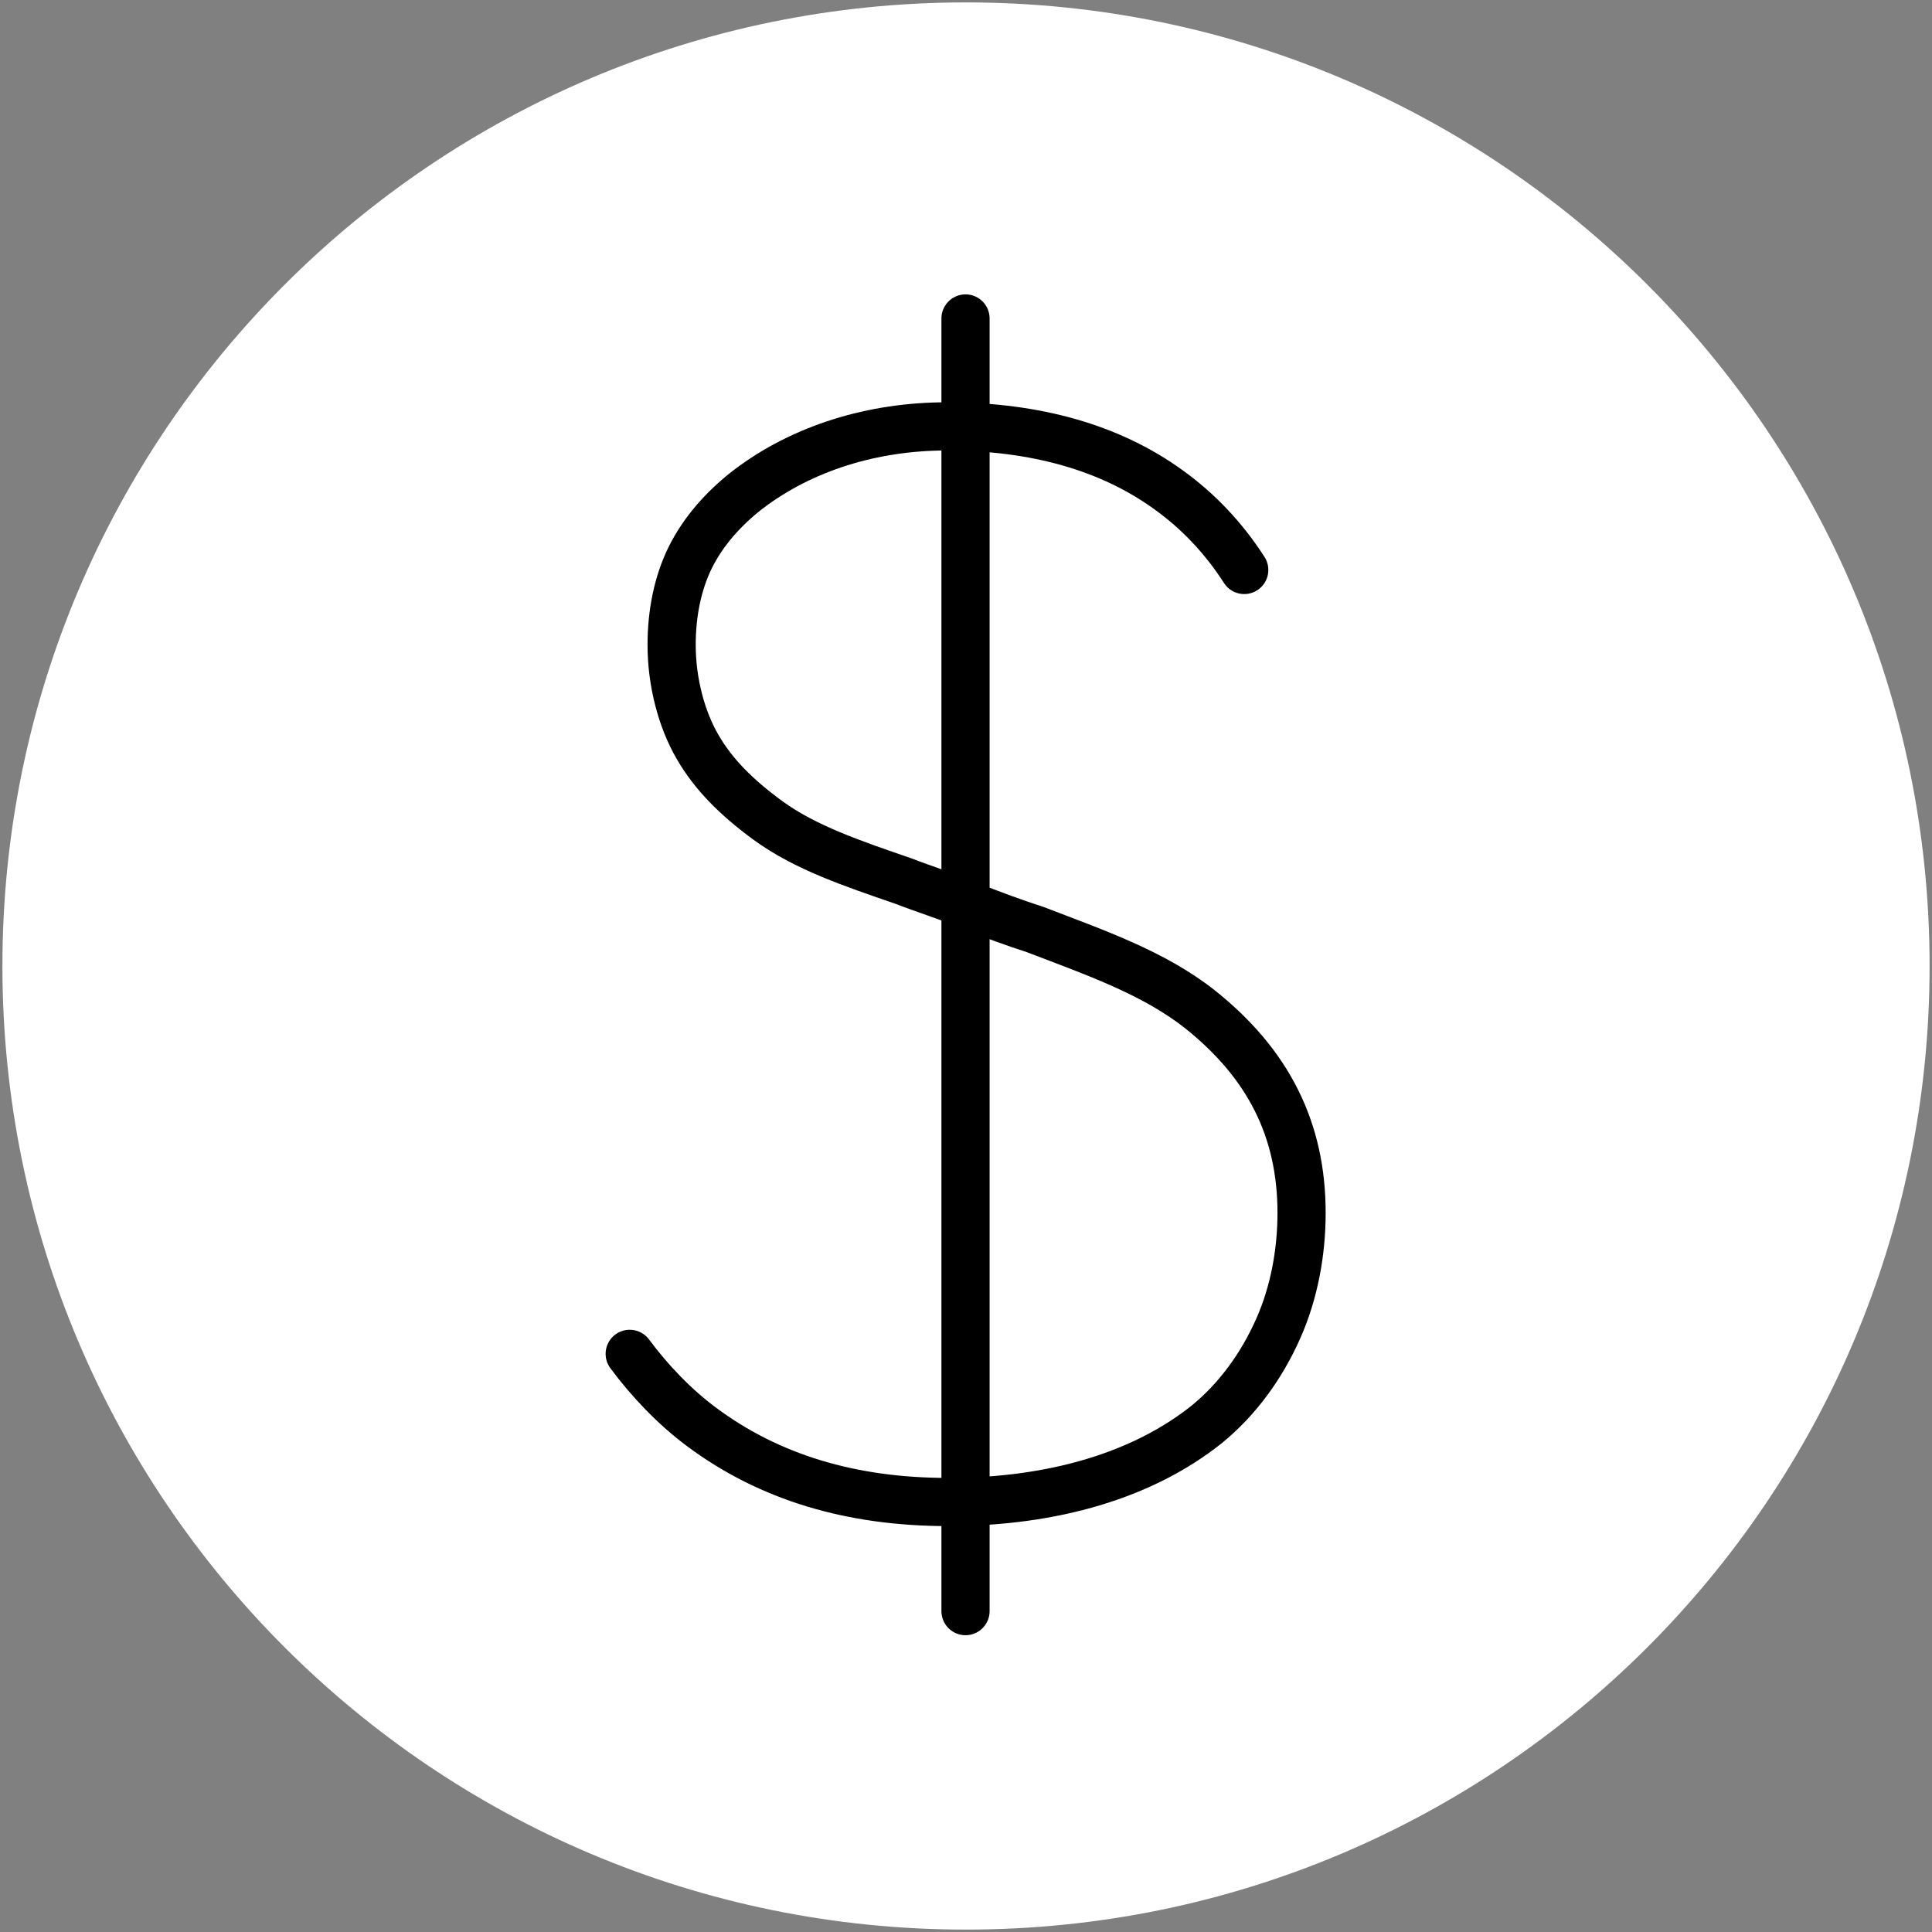 <?xml version="1.0" encoding="UTF-8"?><svg id="Livello_1" xmlns="http://www.w3.org/2000/svg" xmlns:xlink="http://www.w3.org/1999/xlink" viewBox="0 0 80.2 80.2"><rect x="0" y="0" width="80.2" height="80.2" fill="#808080" stroke="none"/><defs><style>.cls-1,.cls-2{fill:none;}.cls-2{stroke:#000;stroke-linecap:round;stroke-linejoin:round;stroke-width:2px;}.cls-3{clip-path:url(#clippath-1);}.cls-4{clip-path:url(#clippath);}.cls-5{fill:#fff;}</style><clipPath id="clippath"><rect class="cls-1" width="80.2" height="80.2"/></clipPath><clipPath id="clippath-1"><rect class="cls-1" width="80.2" height="80.2"/></clipPath></defs><g class="cls-4"><g class="cls-3"><path class="cls-5" d="M40.1,80.1c22.09,0,40-17.91,40-40S62.19.1,40.1.1.1,18.01.1,40.1s17.91,40,40,40"/><path class="cls-2" d="M40.08,13.22v53.66M51.65,23.66c-.84-1.31-1.91-2.45-3.16-3.34-2.39-1.73-5.49-2.62-9.2-2.62-3.04,0-5.97.89-8.24,2.62-1.01.78-1.85,1.73-2.39,2.81-.53,1.07-.78,2.33-.78,3.64,0,1.56.42,3.11,1.08,4.24.66,1.14,1.61,2.09,2.92,3.05,1.55,1.13,3.52,1.79,5.61,2.51.9.35,1.91.66,2.86,1.07.9.35,1.73.66,2.63.95,2.5.96,4.9,1.79,6.81,3.29,2.86,2.27,4.24,5.01,4.24,8.47,0,1.61-.3,3.29-.96,4.78-.71,1.61-1.73,2.98-2.98,4-2.62,2.09-6.33,3.22-10.75,3.22-4,0-7.4-1.02-10.21-3.11-1.13-.84-2.15-1.91-2.99-3.04"/></g></g></svg>